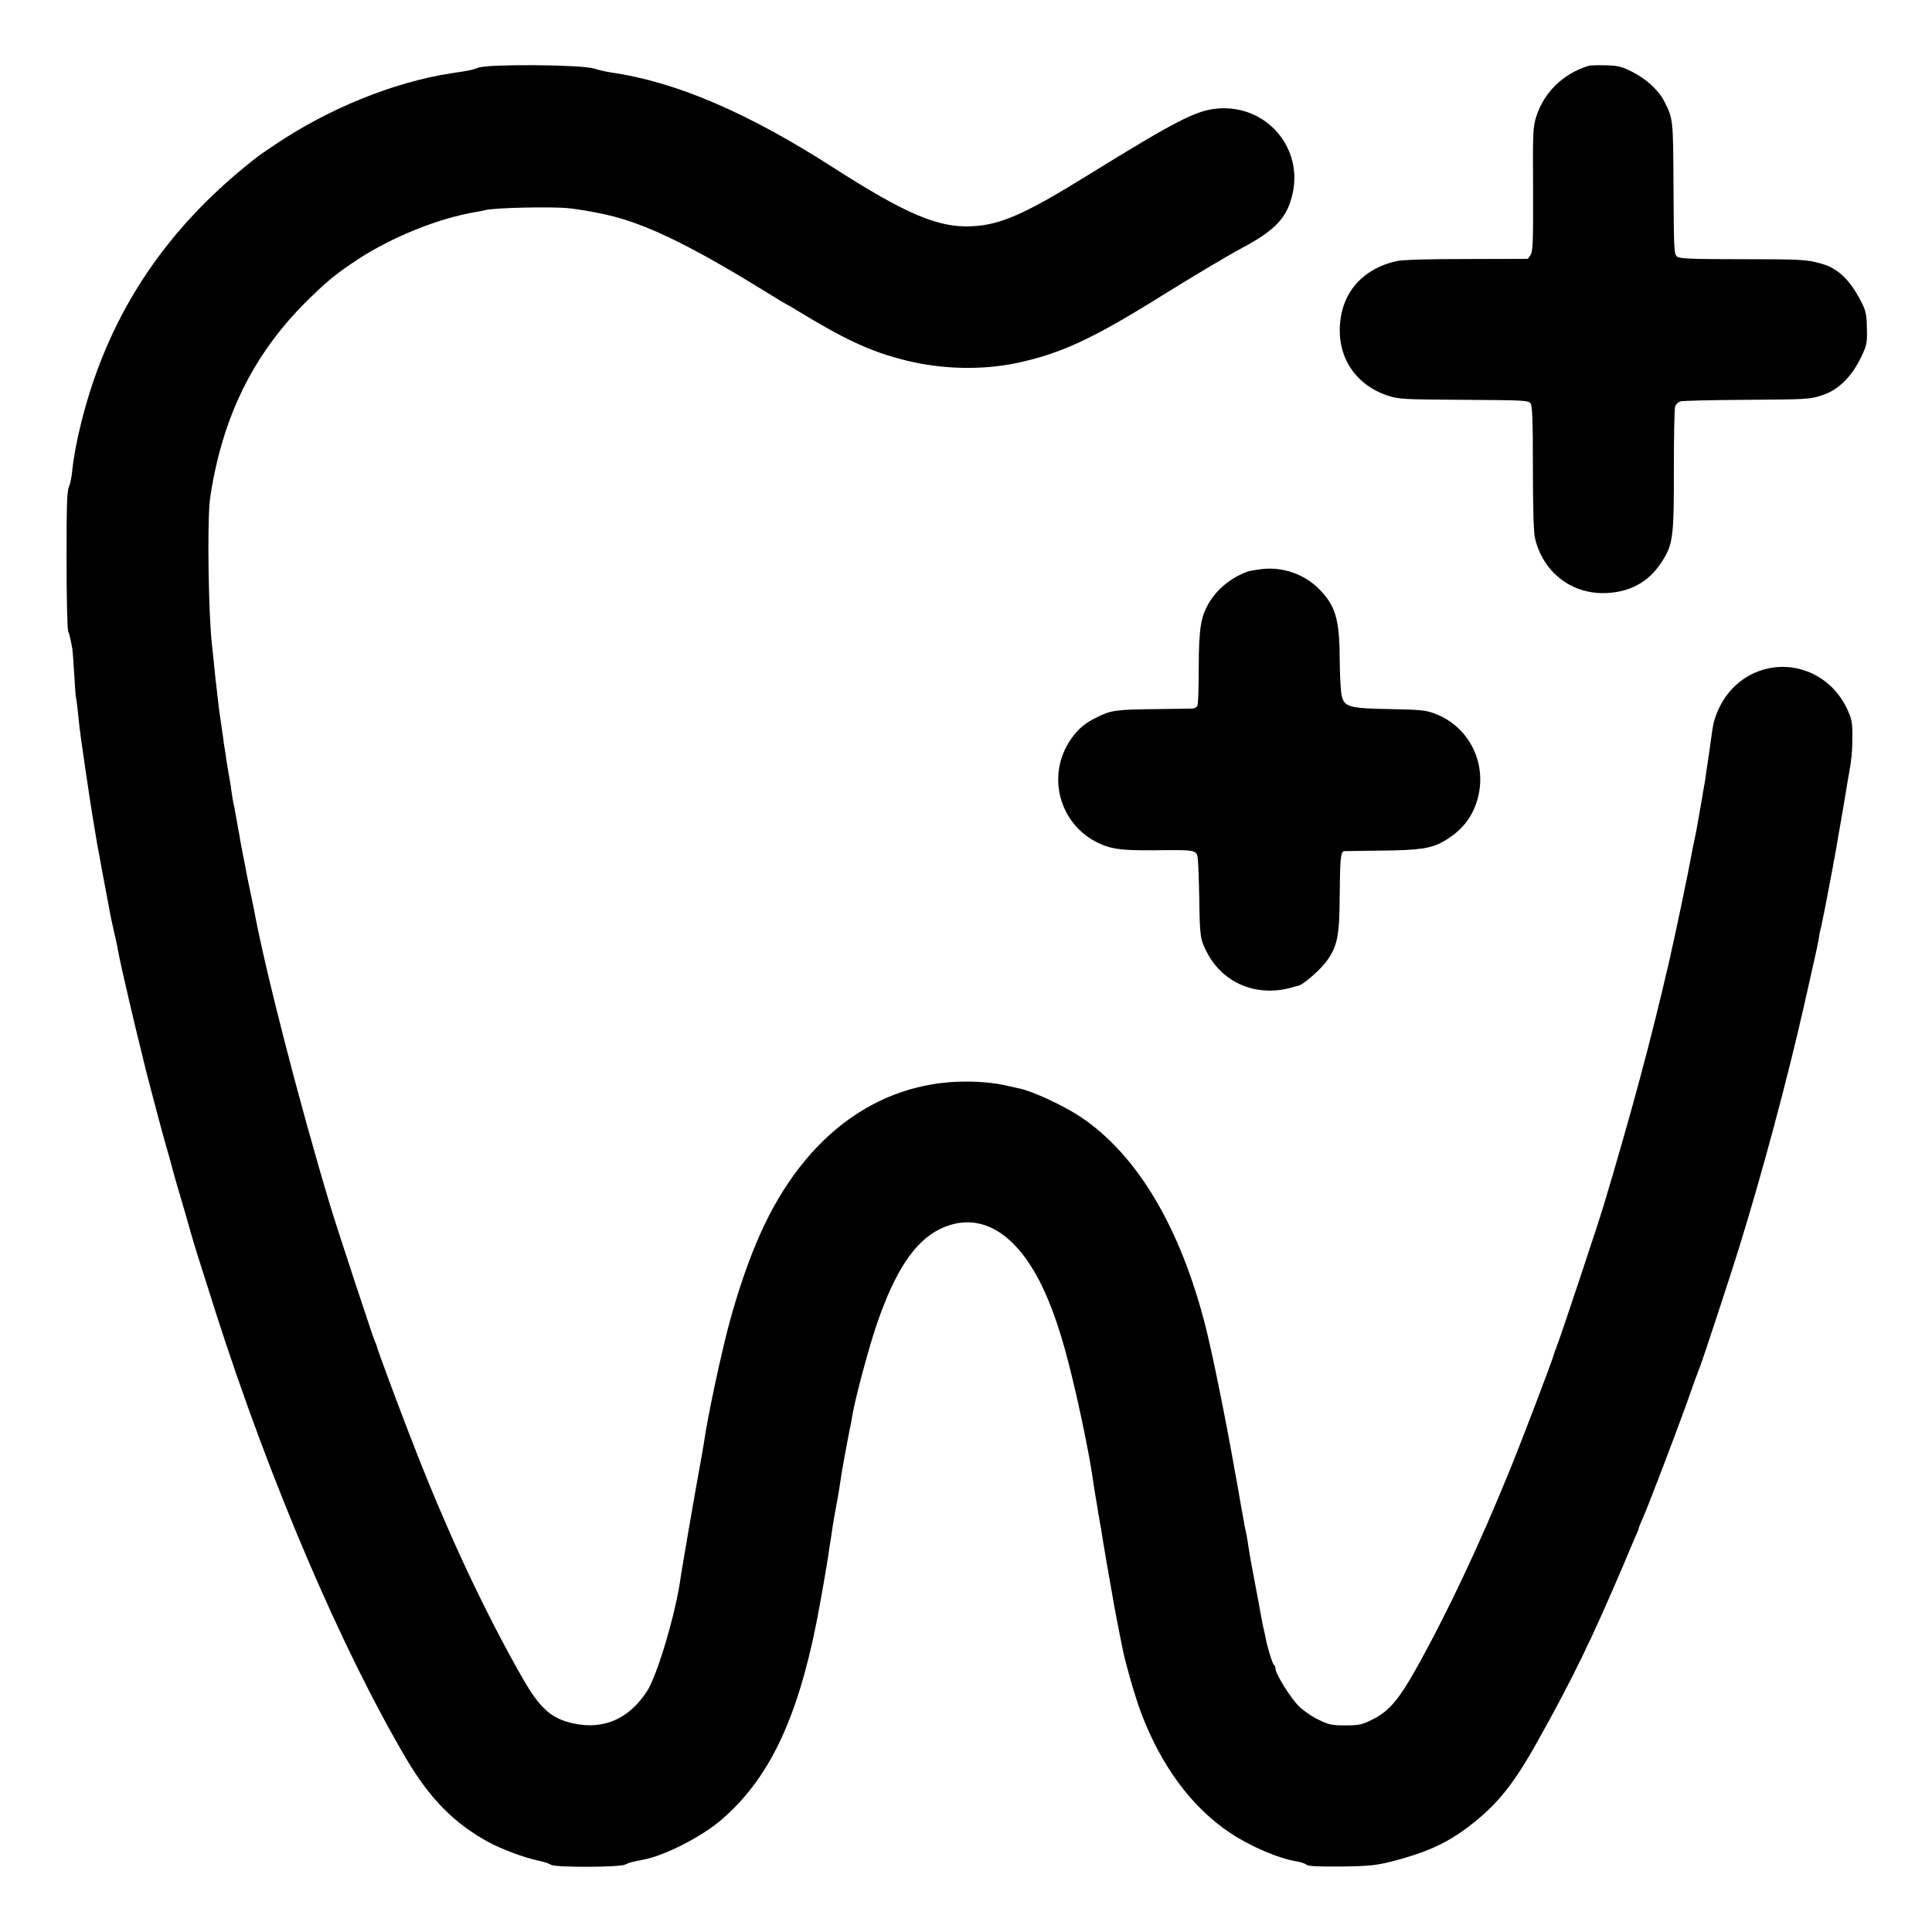 <?xml version="1.0" standalone="no"?>
<!DOCTYPE svg PUBLIC "-//W3C//DTD SVG 20010904//EN"
 "http://www.w3.org/TR/2001/REC-SVG-20010904/DTD/svg10.dtd">
<svg version="1.0" xmlns="http://www.w3.org/2000/svg"
 width="1080pt" height="1080pt" viewBox="0 0 1080 1080"
 preserveAspectRatio="xMidYMid meet">
<g transform="translate(0,1080) scale(0.1,-0.1)"
fill="#000000" stroke="none">
<path d="M2675 10422 c-43 -15 -42 -15 -155 -32 -322 -50 -686 -198 -986 -401
-43 -29 -83 -56 -89 -61 -428 -330 -723 -720 -898 -1189 -69 -182 -128 -419
-143 -569 -3 -36 -12 -77 -19 -93 -11 -21 -13 -111 -13 -404 0 -207 4 -388 9
-401 5 -12 11 -35 14 -50 3 -15 7 -36 9 -47 2 -11 7 -76 11 -145 4 -69 8 -127
10 -130 1 -3 6 -36 10 -75 4 -38 8 -81 10 -95 5 -47 56 -394 71 -485 8 -49 17
-103 20 -120 2 -16 9 -52 14 -80 5 -27 11 -61 14 -75 2 -14 14 -77 26 -140 12
-63 24 -126 26 -140 3 -14 11 -53 19 -88 8 -34 17 -74 20 -90 3 -15 7 -40 11
-57 9 -50 94 -415 115 -496 11 -42 21 -85 23 -95 7 -32 86 -333 117 -444 17
-58 32 -112 34 -120 4 -20 35 -128 80 -280 20 -69 38 -132 40 -140 5 -20 53
-172 132 -420 302 -942 699 -1871 1063 -2490 132 -224 269 -363 460 -467 75
-41 203 -88 275 -103 33 -7 67 -18 75 -24 20 -16 386 -15 415 1 18 10 42 16
104 28 116 22 316 124 426 216 268 226 429 557 539 1109 22 112 63 344 71 410
2 14 6 39 9 55 2 17 8 50 11 75 4 25 9 54 11 65 15 80 26 141 30 173 4 37 37
217 54 302 6 25 12 61 15 80 15 90 92 379 137 510 103 299 212 461 353 530
212 102 414 -8 563 -305 64 -129 119 -291 173 -515 46 -189 96 -430 116 -565
2 -16 8 -55 13 -85 5 -30 12 -71 15 -90 3 -19 7 -46 10 -60 7 -37 16 -91 20
-120 3 -21 22 -132 65 -375 5 -27 16 -86 25 -130 9 -44 18 -91 21 -105 14 -73
70 -267 101 -350 112 -299 284 -532 498 -675 115 -77 273 -144 373 -160 23 -4
48 -12 55 -19 8 -8 64 -11 192 -10 155 2 194 6 280 27 192 49 308 101 428 191
164 124 255 236 395 487 195 349 304 575 474 974 32 77 65 154 73 172 8 17 15
34 15 38 0 3 8 25 19 48 31 69 184 470 246 642 31 88 59 167 63 175 3 8 6 17
7 20 1 3 5 12 8 20 13 32 168 502 216 657 131 422 272 948 366 1363 25 113 52
233 60 267 8 34 17 79 21 100 3 21 7 46 10 55 3 9 7 27 9 40 3 13 7 34 10 48
3 14 7 34 9 45 2 11 12 61 21 110 9 50 19 99 21 110 1 11 6 34 9 50 3 17 8 41
10 55 2 14 13 79 25 145 21 122 26 150 35 208 3 17 7 43 10 57 15 80 20 135
20 215 0 80 -4 97 -31 155 -98 206 -336 290 -534 190 -88 -45 -155 -121 -193
-217 -17 -43 -21 -61 -32 -143 -6 -47 -9 -65 -20 -140 -4 -25 -9 -58 -11 -75
-2 -16 -6 -41 -9 -55 -3 -14 -7 -41 -10 -60 -3 -19 -10 -57 -15 -85 -5 -27
-12 -66 -15 -85 -4 -19 -10 -53 -15 -75 -5 -22 -12 -56 -15 -75 -15 -86 -89
-440 -125 -597 -102 -441 -206 -828 -364 -1357 -37 -122 -245 -748 -267 -801
-7 -16 -13 -34 -14 -40 -6 -26 -175 -471 -240 -630 -171 -423 -358 -819 -532
-1129 -95 -169 -151 -234 -241 -278 -59 -30 -76 -33 -152 -33 -76 0 -93 4
-150 32 -36 17 -85 51 -109 75 -46 45 -131 181 -131 210 0 9 -4 19 -9 22 -8 5
-39 105 -47 155 -3 14 -7 33 -9 41 -3 8 -16 76 -29 150 -14 74 -28 149 -31
165 -10 50 -25 138 -30 175 -3 19 -8 46 -11 60 -3 14 -8 34 -9 45 -2 11 -11
61 -20 110 -8 50 -22 128 -31 175 -49 280 -126 662 -165 815 -141 555 -382
960 -699 1172 -94 62 -262 141 -340 158 -8 2 -37 8 -63 14 -72 17 -142 24
-232 25 -513 2 -939 -325 -1180 -909 -50 -119 -98 -262 -141 -415 -49 -176
-130 -555 -149 -695 -3 -16 -11 -68 -20 -115 -27 -146 -104 -594 -109 -630
-25 -194 -129 -549 -188 -642 -100 -155 -240 -218 -408 -183 -127 26 -192 84
-290 256 -202 354 -396 765 -580 1229 -75 188 -231 605 -234 625 -1 6 -4 15
-8 20 -8 14 -211 629 -252 765 -173 574 -368 1332 -429 1670 -3 14 -13 61 -22
105 -9 44 -19 91 -21 105 -2 14 -9 48 -15 76 -5 28 -12 64 -15 80 -2 16 -9 52
-14 79 -5 28 -12 66 -15 85 -3 19 -8 42 -10 50 -2 8 -7 35 -10 60 -3 25 -10
68 -15 95 -5 28 -12 68 -15 90 -3 23 -7 50 -9 60 -2 11 -7 43 -10 70 -4 28 -9
62 -11 76 -6 35 -12 82 -20 154 -4 33 -8 76 -11 95 -2 19 -6 60 -9 90 -3 30
-8 72 -10 94 -19 167 -27 646 -13 799 4 42 19 129 34 194 81 365 244 664 498
919 121 120 170 161 296 244 193 126 451 230 660 265 19 3 42 8 50 10 48 14
375 21 470 11 74 -8 185 -29 250 -46 212 -55 463 -181 875 -436 44 -28 87 -53
95 -57 8 -4 24 -13 35 -20 288 -176 431 -243 630 -292 200 -50 426 -55 620
-14 240 51 419 133 790 364 203 126 384 234 472 281 183 98 248 168 278 299
60 259 -144 496 -410 479 -125 -8 -233 -64 -740 -377 -347 -215 -486 -276
-647 -282 -185 -8 -367 70 -768 327 -482 310 -883 481 -1245 533 -22 3 -65 13
-95 22 -74 22 -582 26 -645 5z"/>
<path d="M8880 10432 c-142 -44 -248 -147 -292 -283 -19 -60 -20 -87 -18 -407
1 -289 -1 -348 -14 -367 l-15 -22 -343 -1 c-219 0 -361 -4 -393 -12 -172 -39
-285 -154 -310 -315 -32 -203 72 -374 264 -437 62 -20 88 -21 425 -23 333 -2
360 -3 372 -20 10 -14 13 -92 13 -360 0 -208 4 -360 11 -390 44 -195 208 -321
405 -310 142 8 245 71 318 196 49 83 55 138 54 495 0 181 3 339 7 351 4 12 17
25 29 29 12 4 180 8 372 9 331 2 354 3 419 25 90 28 165 101 218 210 34 71 36
80 34 165 -1 76 -6 98 -30 145 -64 127 -134 193 -231 218 -79 21 -104 23 -440
23 -277 0 -344 3 -359 14 -18 14 -19 33 -21 382 -2 392 -1 388 -54 491 -30 58
-101 123 -178 161 -57 29 -78 34 -147 36 -45 1 -88 0 -96 -3z"/>
<path d="M7055 7619 c-33 -4 -69 -10 -80 -14 -92 -33 -171 -97 -218 -177 -45
-78 -55 -141 -56 -357 0 -109 -3 -206 -7 -215 -3 -9 -16 -16 -28 -17 -11 0
-106 -2 -211 -3 -211 -2 -247 -7 -320 -44 -73 -36 -109 -67 -149 -125 -139
-201 -65 -476 155 -580 75 -35 134 -42 324 -40 212 3 223 1 230 -40 3 -18 7
-120 9 -227 3 -215 5 -230 42 -302 91 -179 289 -257 489 -194 6 2 13 4 18 4
30 4 133 94 170 149 54 79 65 137 66 358 2 207 5 244 25 247 6 0 99 2 206 3
216 2 282 12 352 53 99 58 157 130 187 233 57 200 -45 406 -236 479 -51 20
-82 23 -250 26 -228 4 -256 12 -272 71 -6 21 -11 114 -12 207 -1 226 -23 300
-117 395 -81 81 -200 123 -317 110z"/>
</g>
</svg>
